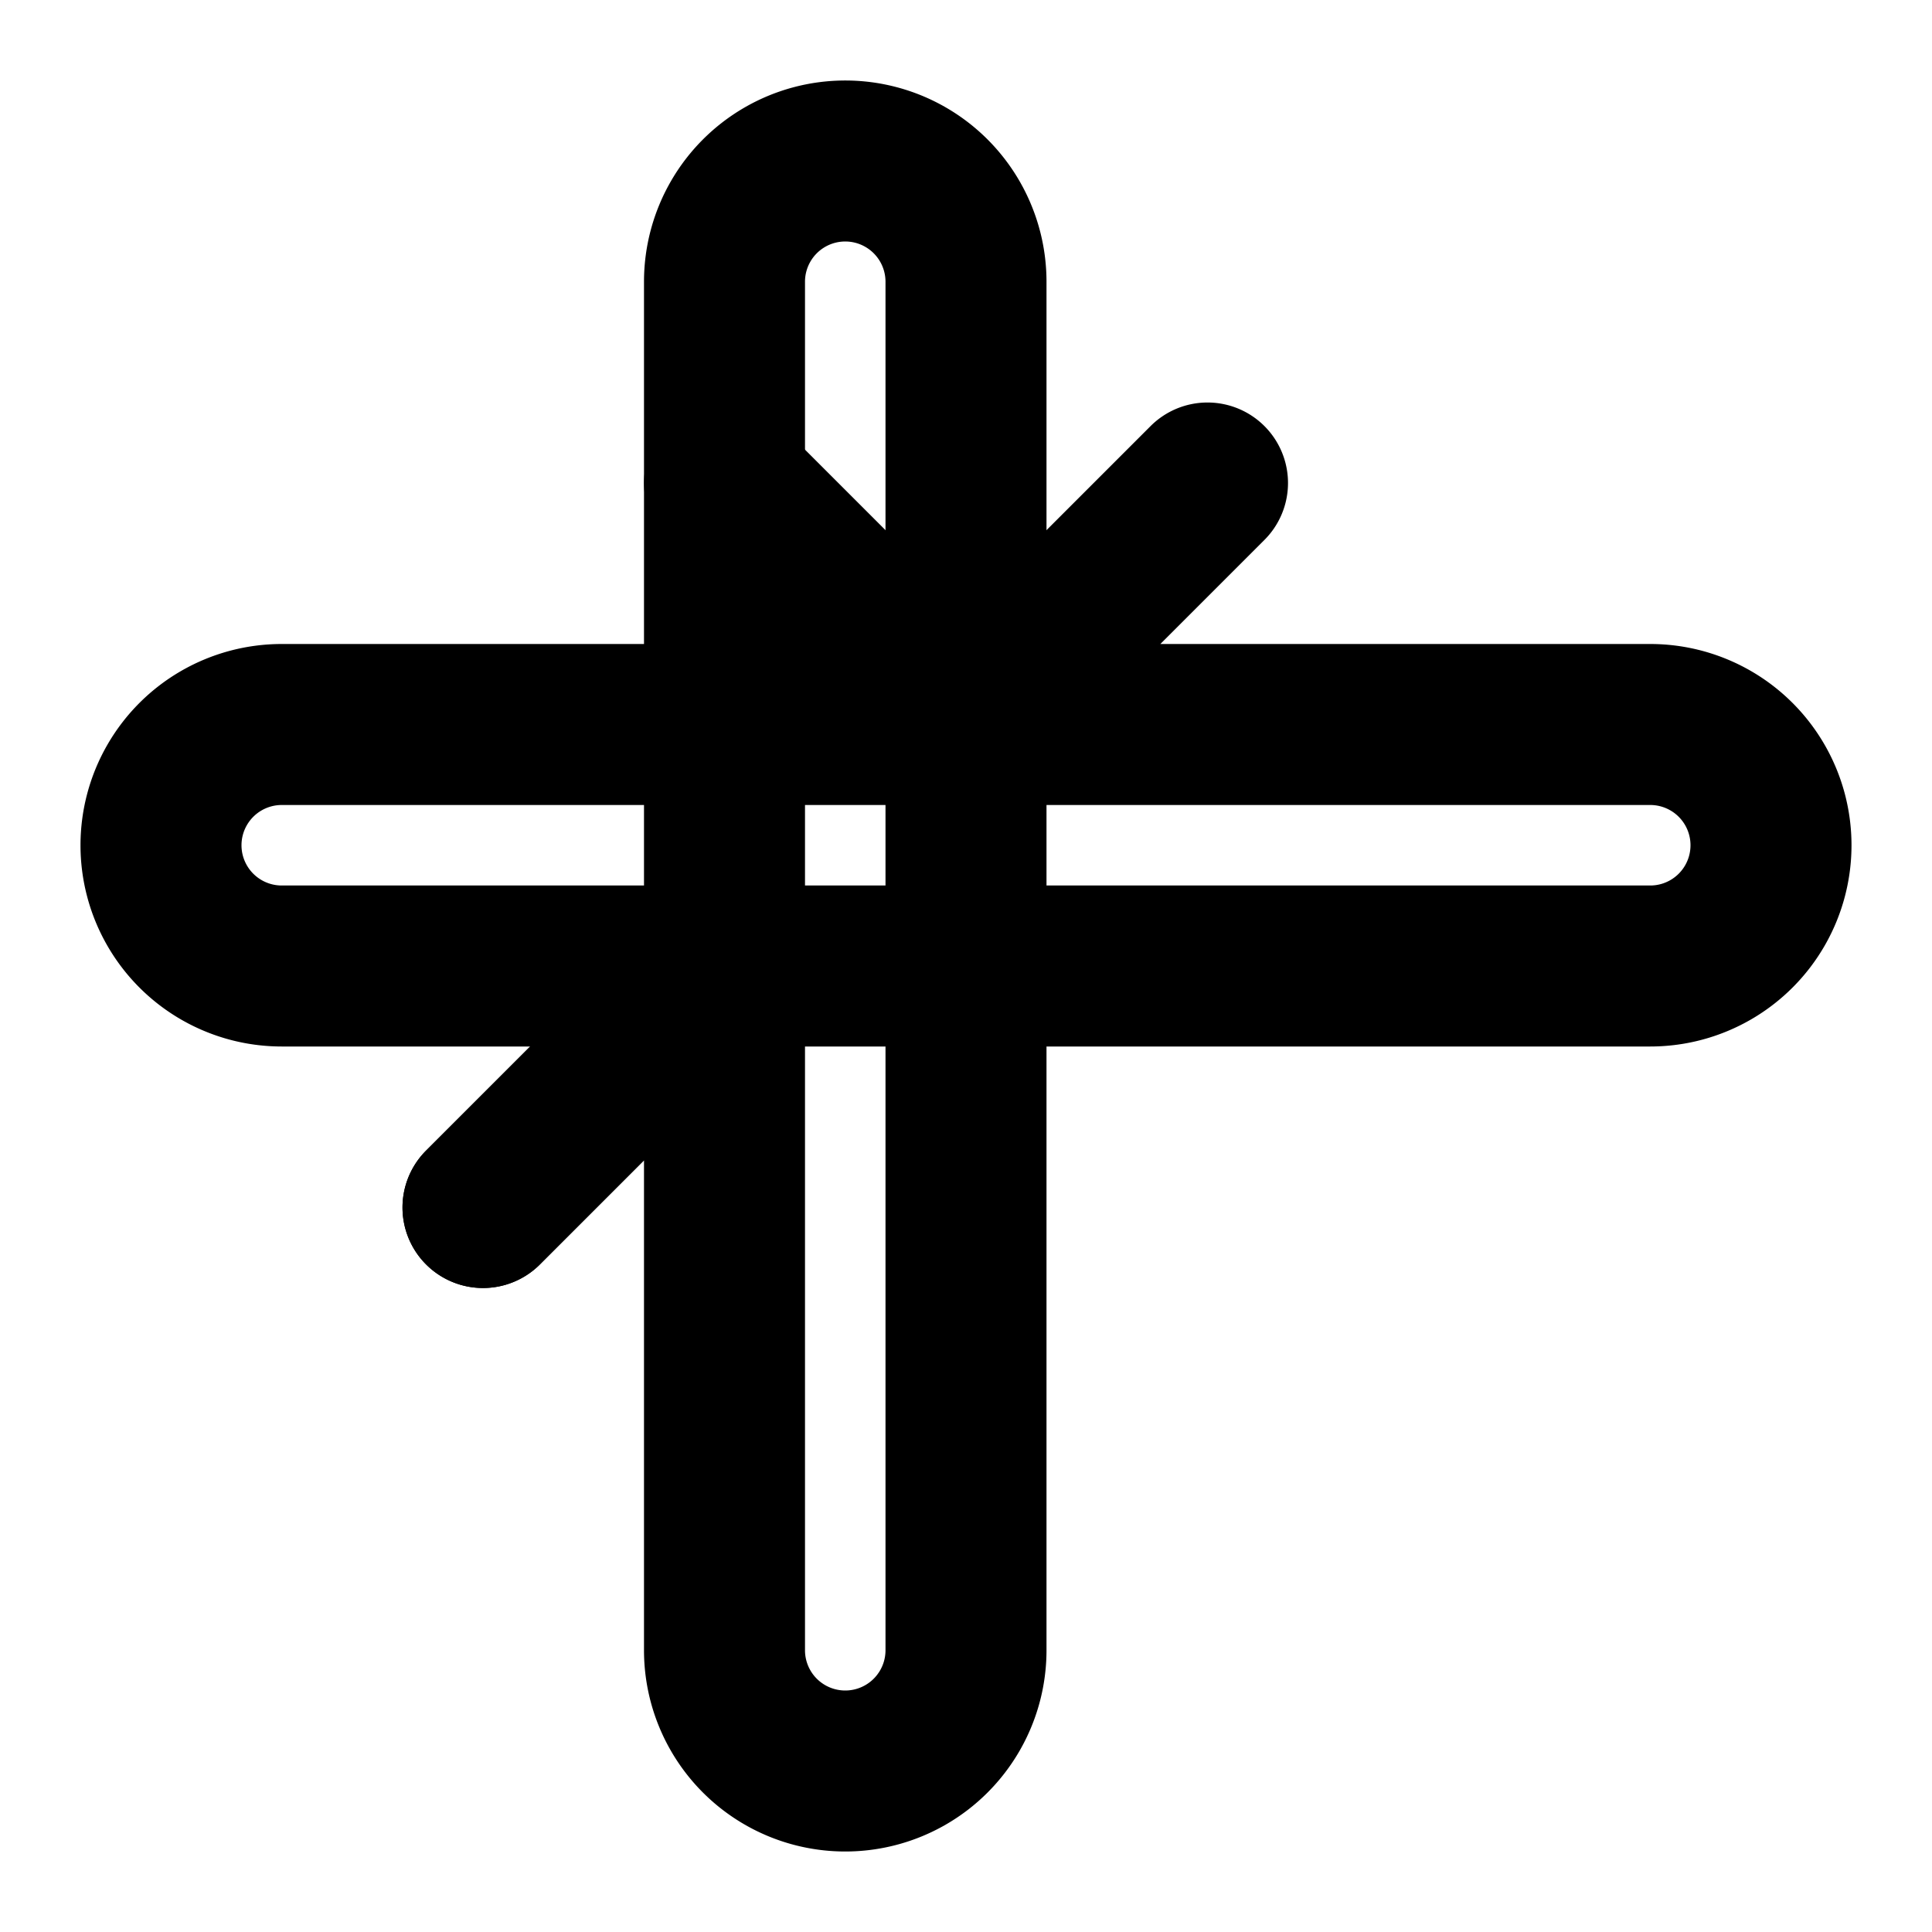 <svg xmlns="http://www.w3.org/2000/svg" viewBox="0 0 24 24">
  <g fill="none" stroke="currentColor" stroke-linecap="round" stroke-linejoin="round" stroke-width="2">
    <path d="M12 12H3.5a1.5 1.5 0 0 1 0-3H12l-3-3"/>
    <path d="M12 12h8.5a1.5 1.5 0 0 0 0-3H12l3-3"/>
    <path d="M12 12v8.5a1.5 1.5 0 0 1-3 0V12l-3 3"/>
    <path d="M12 12v-8.5a1.5 1.5 0 0 0-3 0V12l-3 3"/>
  </g>
</svg>
